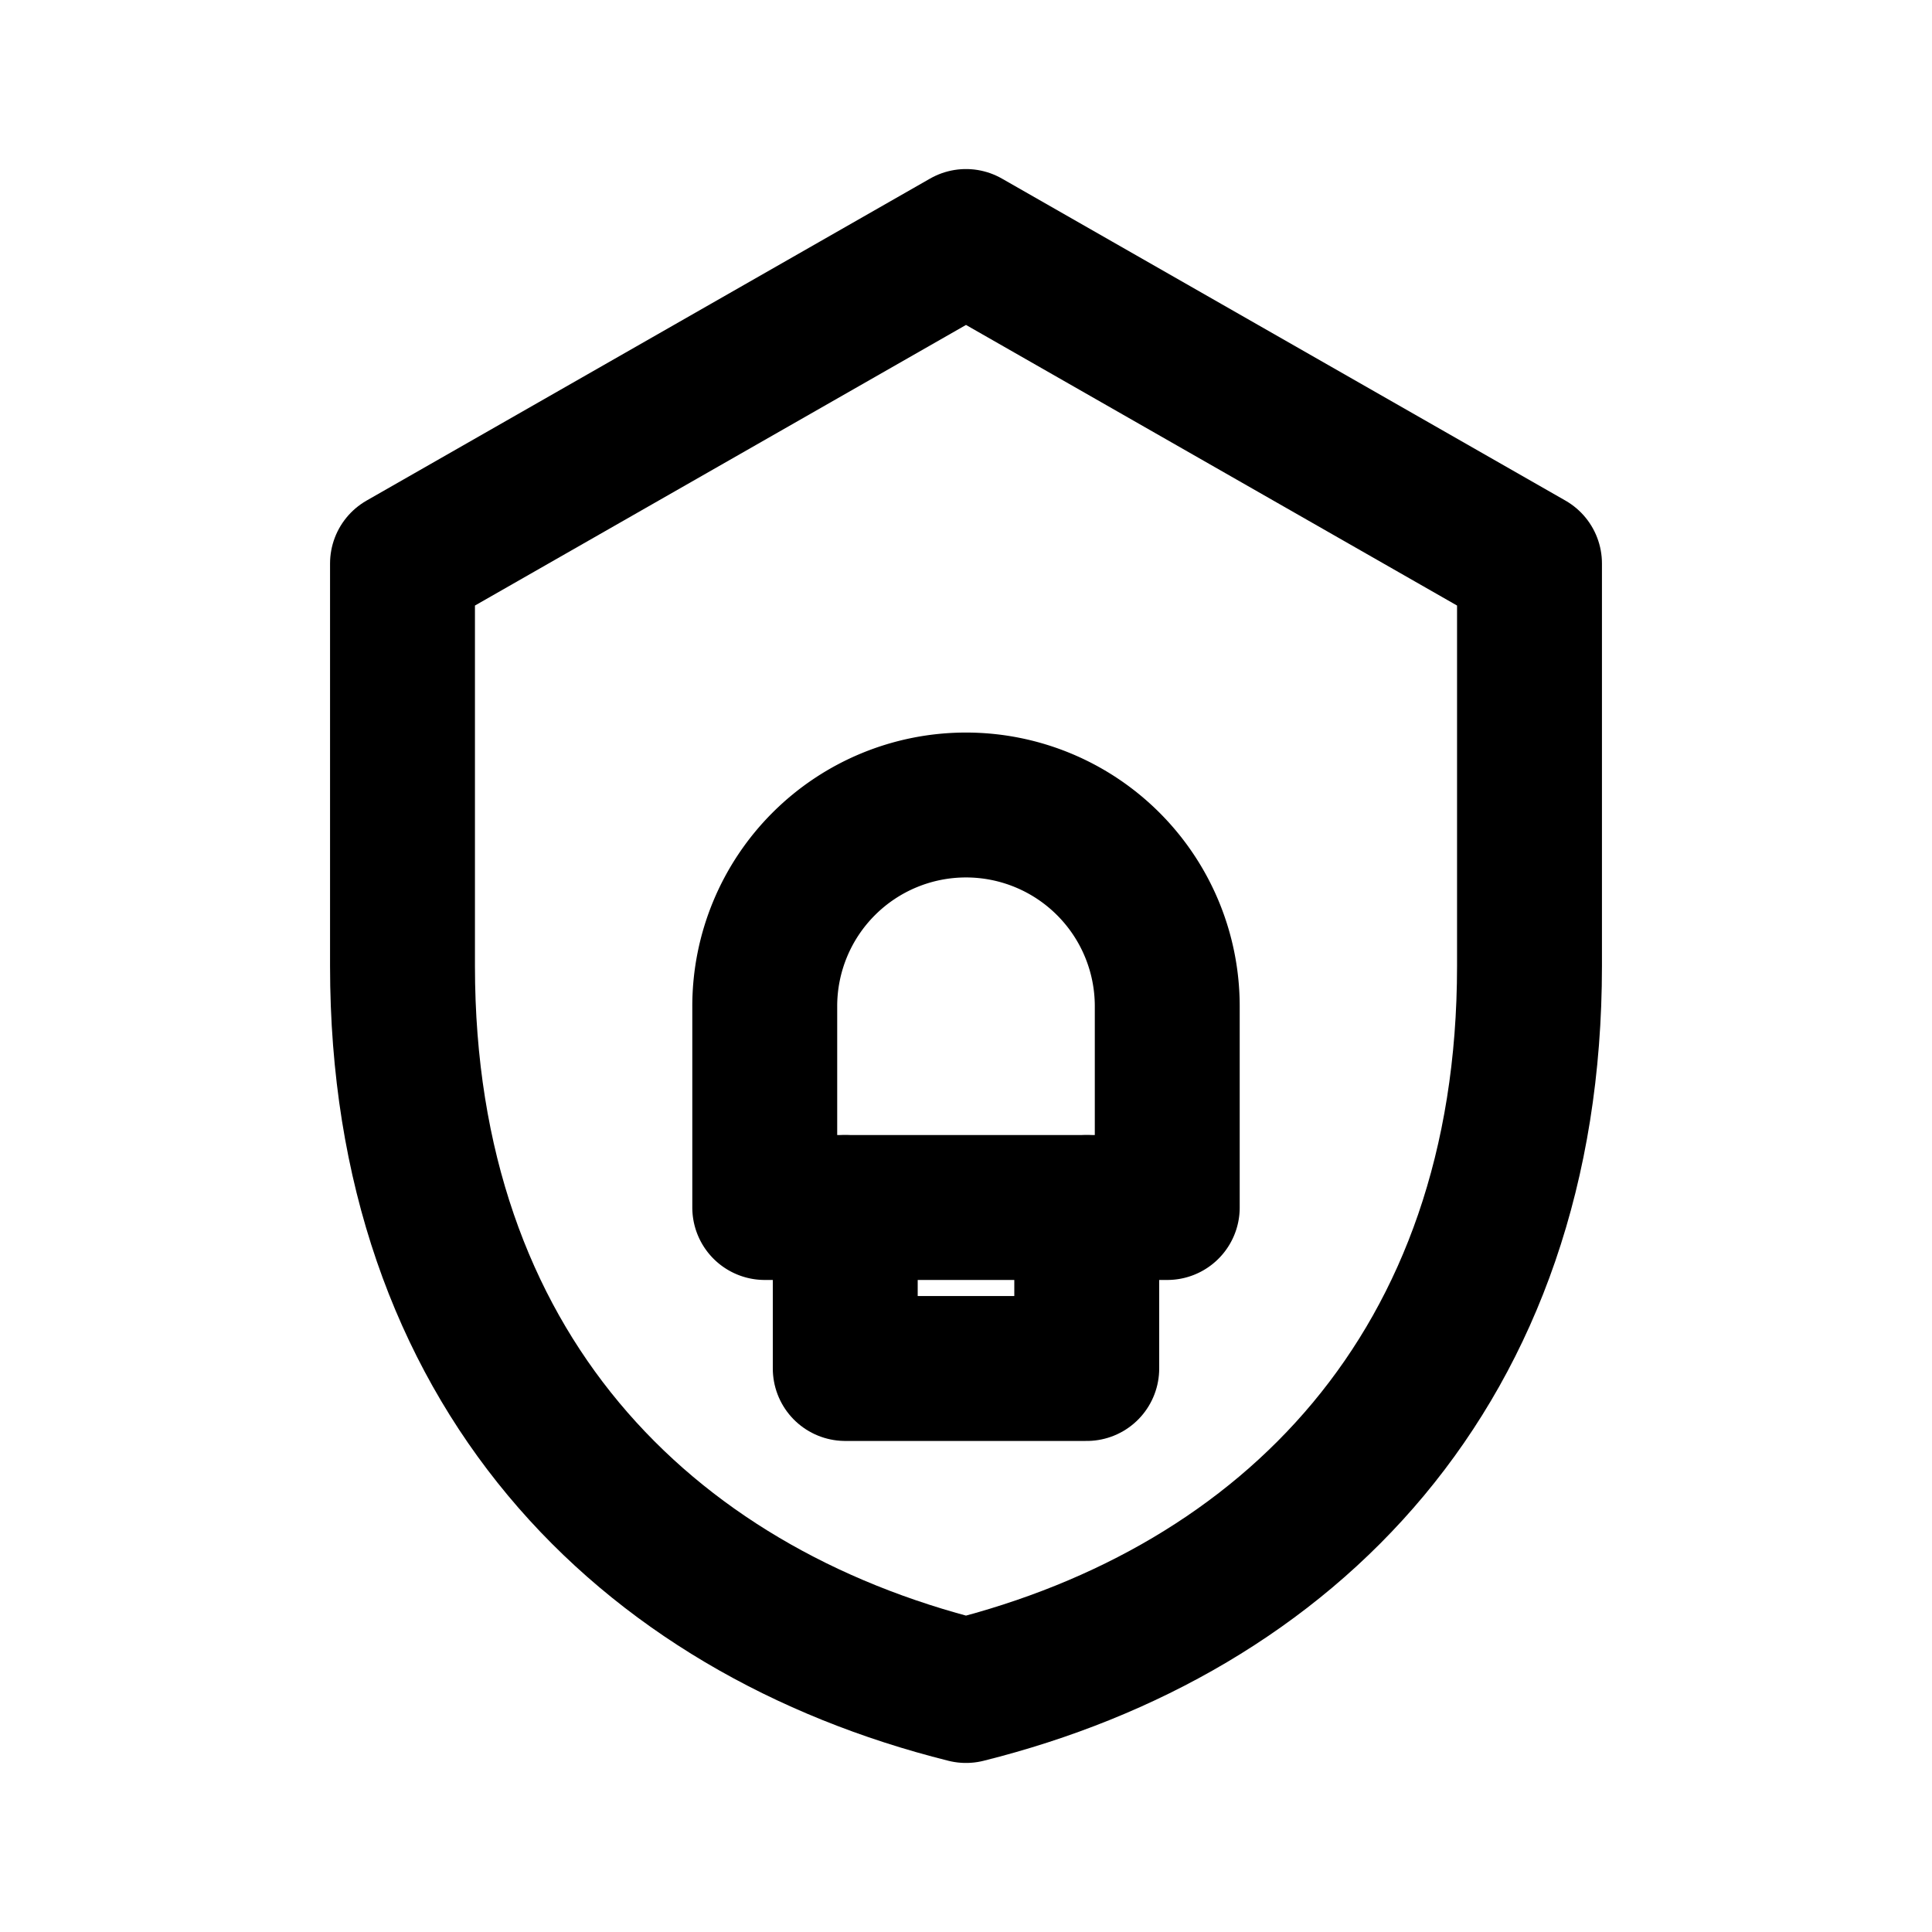 <svg xmlns="http://www.w3.org/2000/svg" viewBox="0 0 24 24" fill="none" stroke="currentColor" stroke-width="1.8" stroke-linecap="round" stroke-linejoin="round">
  <path d="M12 3l7 4v5c0 5-3 8-7 9-4-1-7-4-7-9V7l7-4z"></path>
  <path d="M9.5 12.5a2.5 2.5 0 0 1 5 0V15h-5v-2.5z"></path>
  <path d="M10.5 15v2h3v-2"></path>
</svg>
